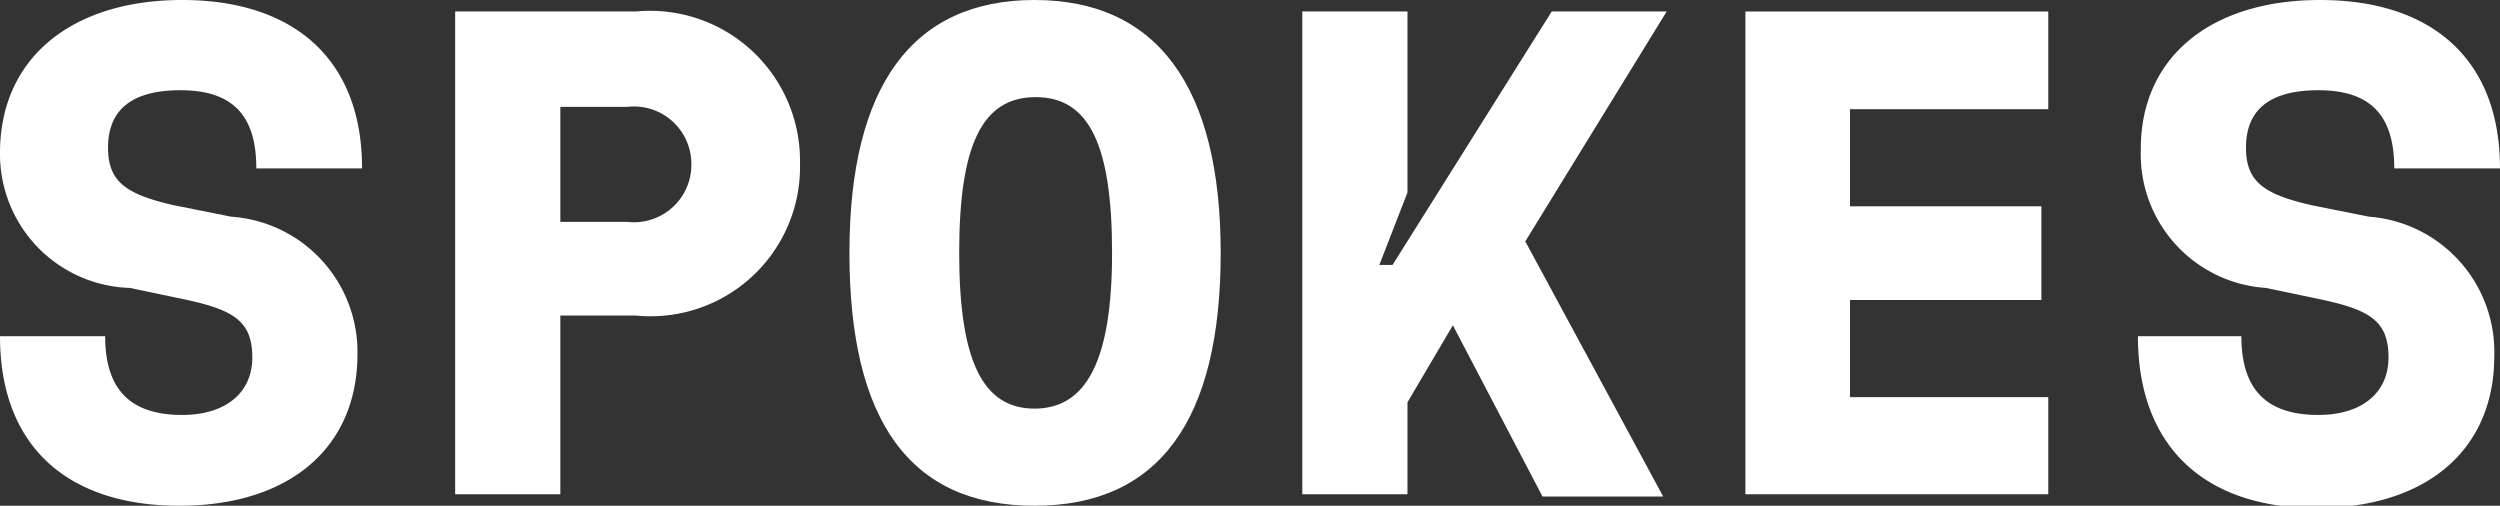 <svg xmlns="http://www.w3.org/2000/svg" viewBox="0 0 43.5 8.8"><rect x="0" y="0" width="43.5" height="8.8" fill="#333333" stroke="none"/><defs><style>.cls-1{fill:#fff;}</style></defs><g id="Livello_2" data-name="Livello 2"><g id="Livello_1-2" data-name="Livello 1"><path class="cls-1" d="M0,5.85H1.83c0,.91.42,1.37,1.34,1.37.75,0,1.22-.38,1.22-1s-.31-.82-1.13-1l-1-.21A2.33,2.33,0,0,1,0,2.66C0,1,1.26,0,3.17,0S6.3,1,6.3,2.93H4.46c0-.9-.39-1.36-1.32-1.36s-1.26.41-1.26,1,.31.81,1.14,1l1,.2A2.36,2.36,0,0,1,6.22,6.16c0,1.62-1.17,2.64-3.1,2.64S0,7.78,0,5.85Z"></path><path class="cls-1" d="M11.06.2a2.61,2.61,0,0,1,2.86,2.64,2.6,2.6,0,0,1-2.86,2.65H9.75V8.6H7.92V.2Zm-.15,3.66a1,1,0,0,0,1.12-1,1,1,0,0,0-1.12-1H9.75v2Z"></path><path class="cls-1" d="M14.78,4.4C14.78,1.49,15.88,0,18,0s3.24,1.49,3.24,4.4S20.17,8.8,18,8.8,14.78,7.32,14.78,4.4Zm4.57,0c0-1.88-.4-2.71-1.33-2.71s-1.33.83-1.33,2.71S17.1,7.11,18,7.11,19.35,6.28,19.35,4.4Z"></path><path class="cls-1" d="M29,.2l-2.46,4,2.4,4.44h-2.1L25.28,5.66,24.49,7V8.6H22.66V.2h1.83V3.35L24,4.61h.23L27,.2Z"></path><path class="cls-1" d="M30.37,8.6V.2h5.27V1.9H32.19V3.59h3.33V5.22H32.19V6.91h3.45V8.6Z"></path><path class="cls-1" d="M37.2,5.85H39c0,.91.42,1.37,1.34,1.37.75,0,1.22-.38,1.22-1s-.31-.82-1.13-1l-1-.21a2.33,2.33,0,0,1-2.18-2.4C37.24,1,38.46,0,40.37,0S43.5,1,43.5,2.93H41.66c0-.9-.39-1.36-1.32-1.36s-1.26.41-1.26,1,.31.81,1.14,1l1,.2a2.36,2.36,0,0,1,2.18,2.43c0,1.62-1.17,2.64-3.1,2.64S37.2,7.78,37.2,5.85Z"></path></g></g></svg>
